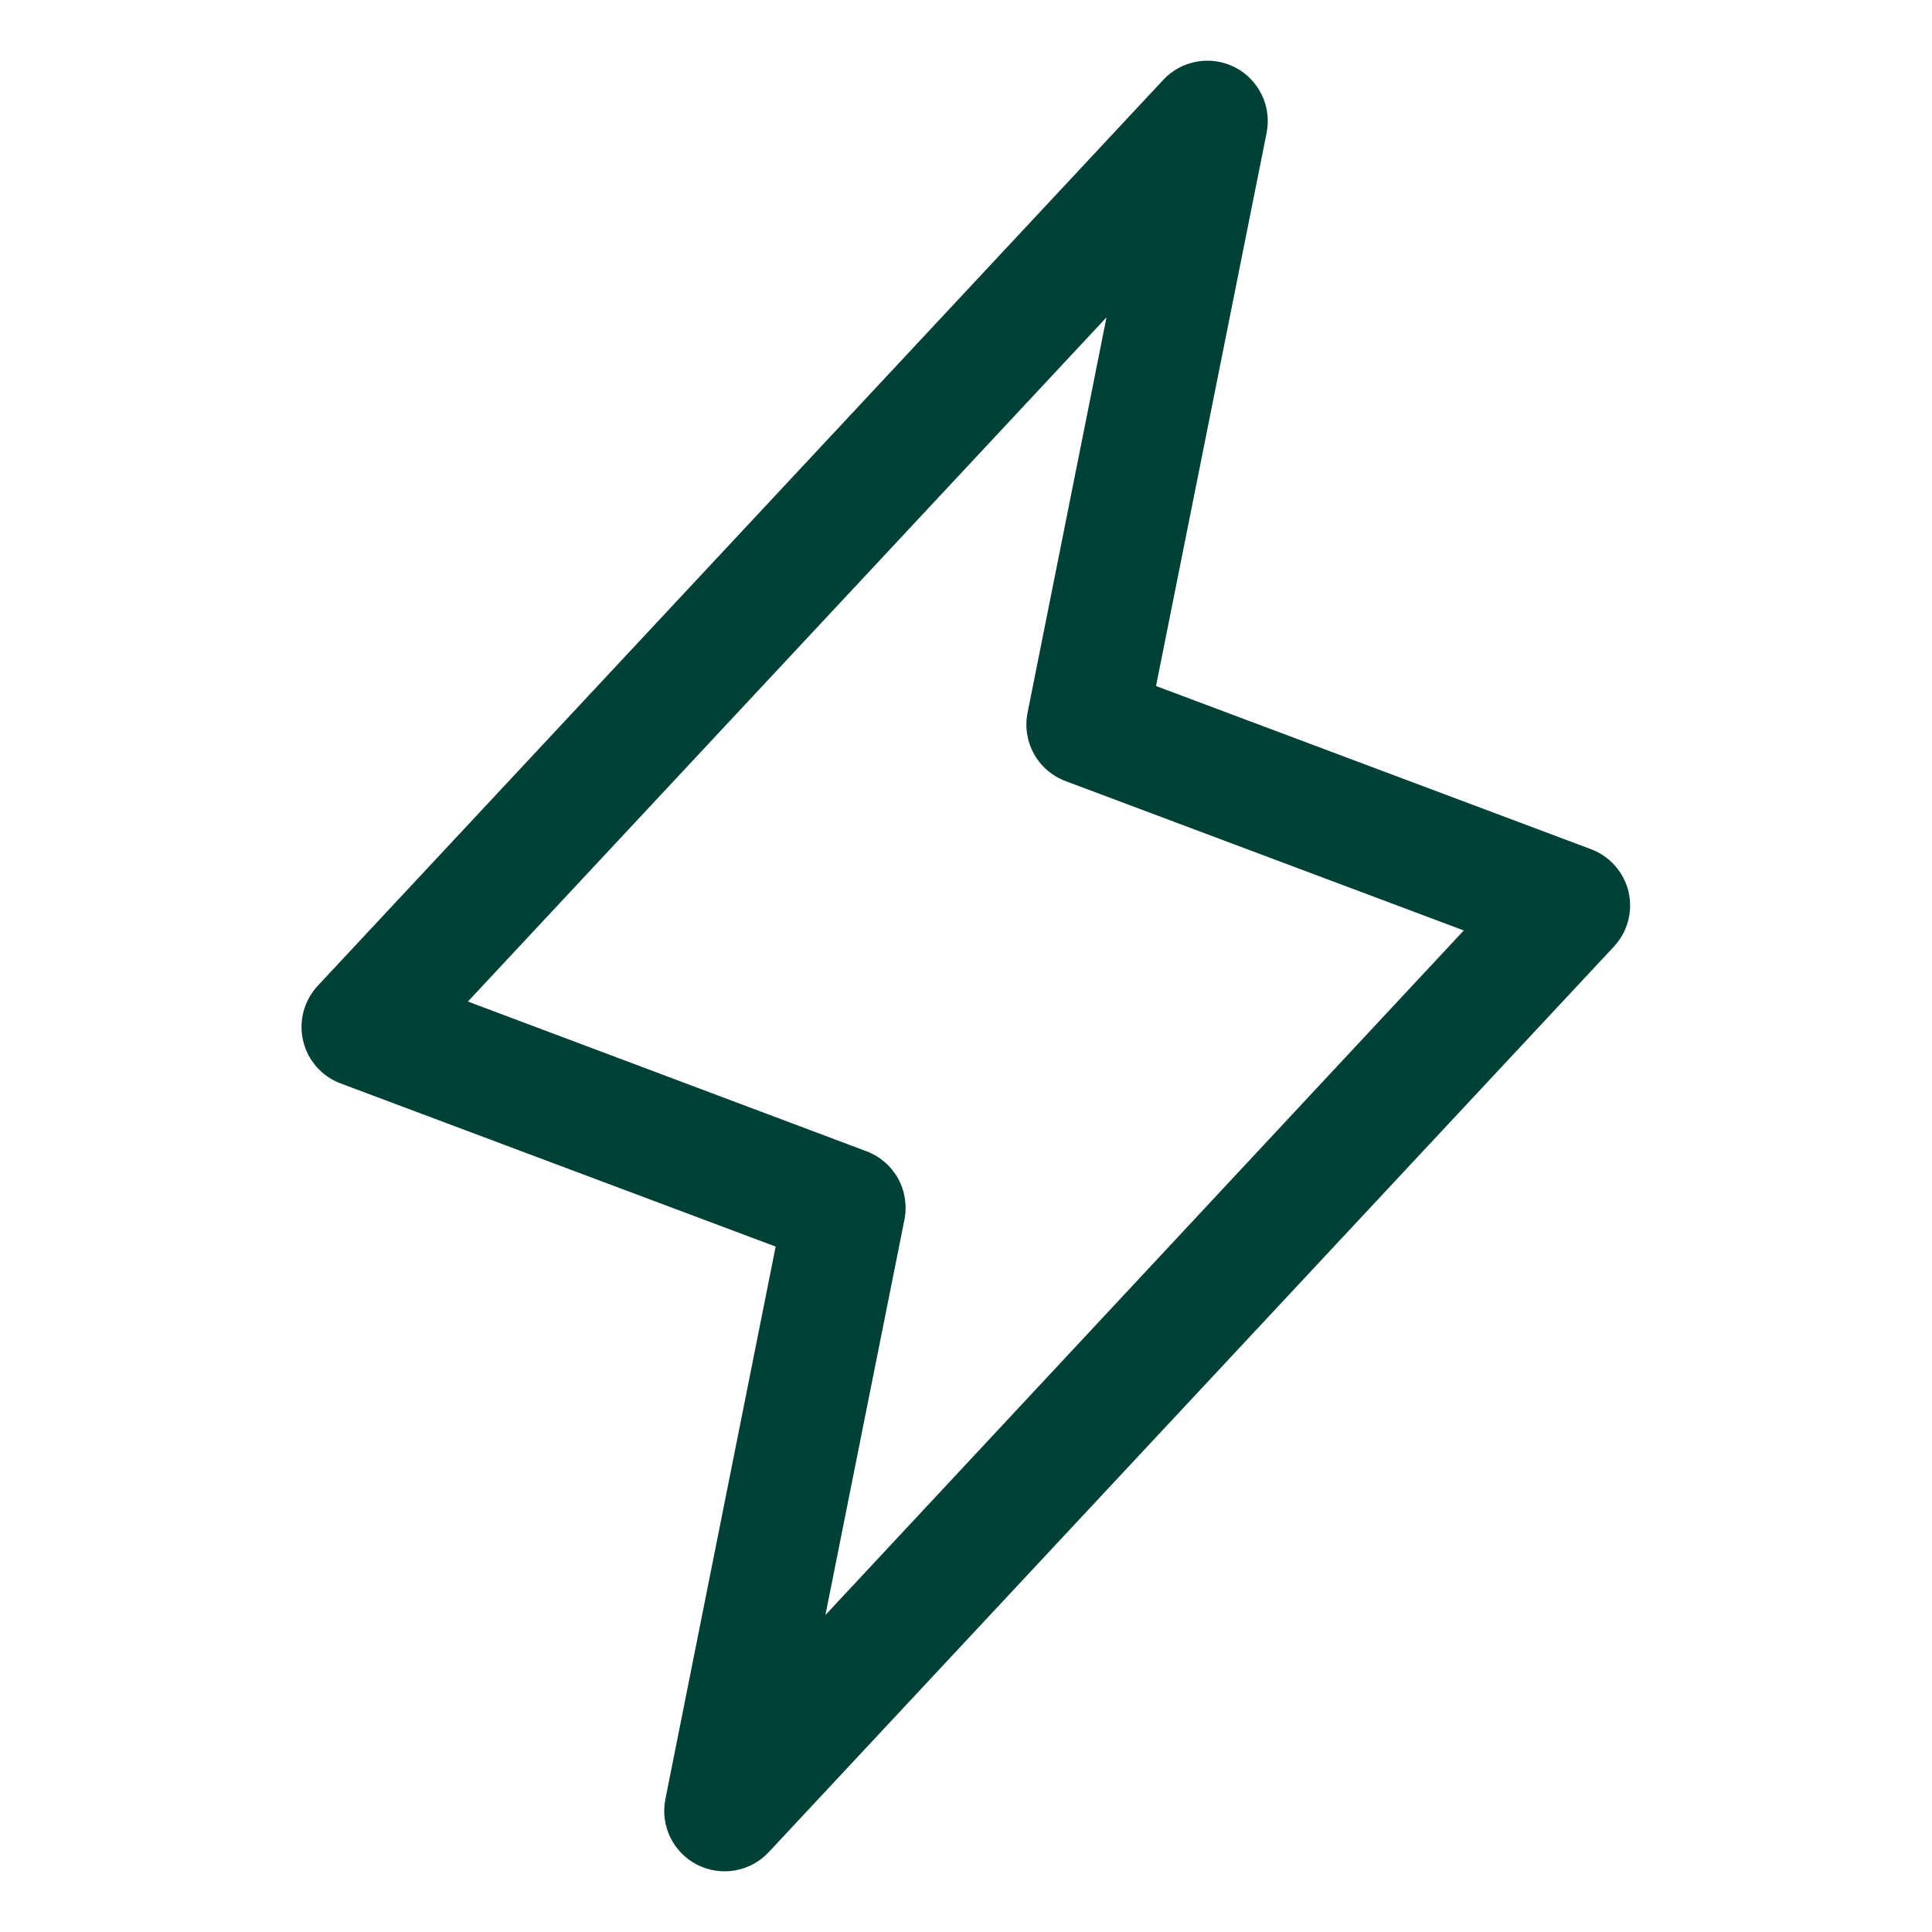 <svg width="48" height="48" viewBox="0 0 48 48" fill="none" xmlns="http://www.w3.org/2000/svg">
<path d="M40.461 22.157C40.404 21.916 40.288 21.694 40.125 21.509C39.961 21.324 39.755 21.182 39.523 21.096L28.721 17.044L31.47 3.294C31.532 2.975 31.489 2.644 31.346 2.351C31.204 2.059 30.97 1.82 30.681 1.672C30.391 1.524 30.061 1.474 29.74 1.53C29.419 1.586 29.126 1.744 28.903 1.982L7.903 24.482C7.733 24.662 7.609 24.881 7.544 25.12C7.479 25.359 7.474 25.61 7.53 25.852C7.585 26.093 7.7 26.317 7.863 26.503C8.027 26.69 8.234 26.833 8.466 26.919L19.271 30.971L16.53 44.706C16.468 45.025 16.511 45.356 16.654 45.649C16.796 45.941 17.03 46.18 17.319 46.328C17.609 46.476 17.939 46.526 18.26 46.47C18.581 46.414 18.874 46.256 19.097 46.018L40.097 23.518C40.264 23.338 40.385 23.12 40.449 22.883C40.512 22.646 40.516 22.396 40.461 22.157ZM20.507 40.125L22.47 30.304C22.54 29.956 22.485 29.593 22.313 29.282C22.141 28.971 21.865 28.731 21.532 28.605L11.625 24.883L27.491 7.884L25.53 17.706C25.46 18.054 25.515 18.416 25.687 18.727C25.859 19.038 26.135 19.278 26.468 19.404L36.367 23.117L20.507 40.125Z" fill="#004036"/>
</svg>
